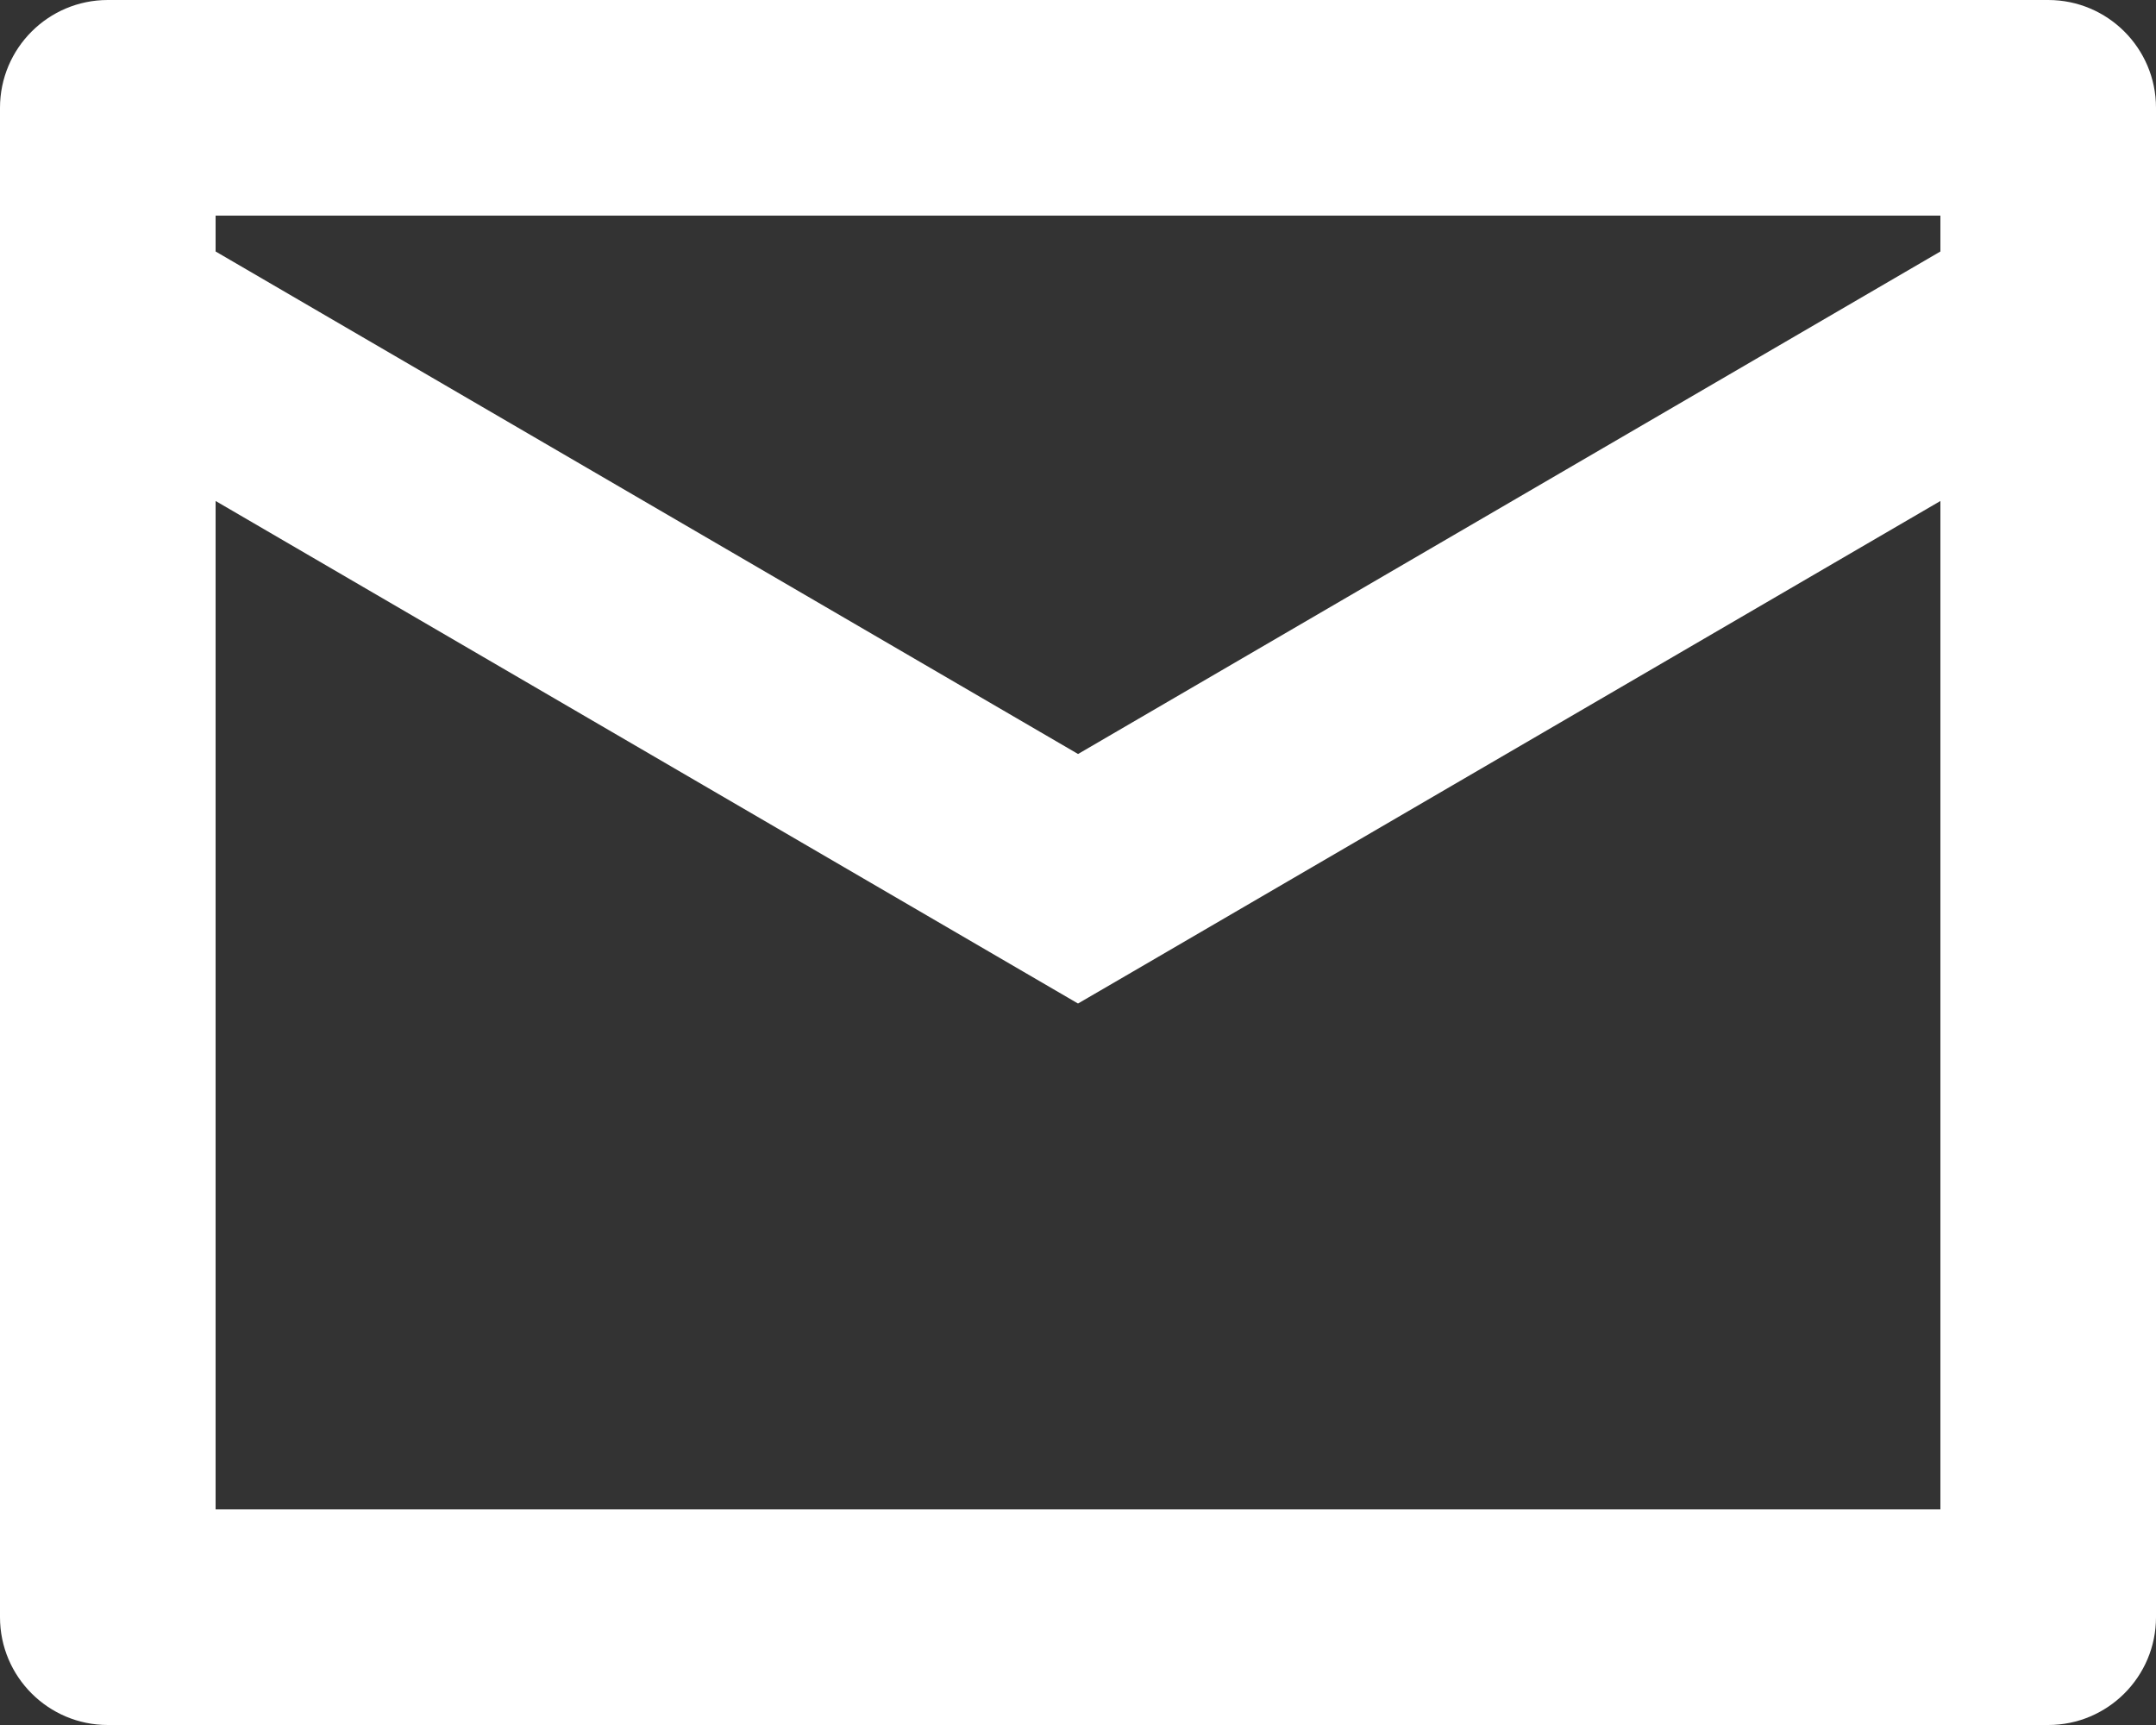 <svg width="20" height="16" viewBox="0 0 20 16" fill="none" xmlns="http://www.w3.org/2000/svg">
<rect x="0" y="0" width="20" height="16" fill="#333333" stroke="none"/>
<path d="M1 1V0C0.448 0 0 0.448 0 1L1 1ZM19 1H20C20 0.448 19.552 0 19 0V1ZM10 8.151L9.497 9.015L10 9.308L10.504 9.015L10 8.151ZM1 15H0C0 15.552 0.448 16 1 16L1 15ZM19 15V16C19.552 16 20 15.552 20 15H19ZM1 1V2H19V1V0H1V1ZM19 1H18V2.907H19H20V1H19ZM19 2.907L18.497 2.043L9.497 7.287L10 8.151L10.504 9.015L19.503 3.771L19 2.907ZM10 8.151L10.504 7.287L1.503 2.043L1 2.907L0.497 3.771L9.497 9.015L10 8.151ZM1 2.907H2V1H1H0V2.907H1ZM1 15H2V2.907H1H0V15H1ZM1 15V16H19V15V14H1V15ZM19 15H20V2.907H19H18V15H19Z" fill="#ffffff"/>
</svg>
